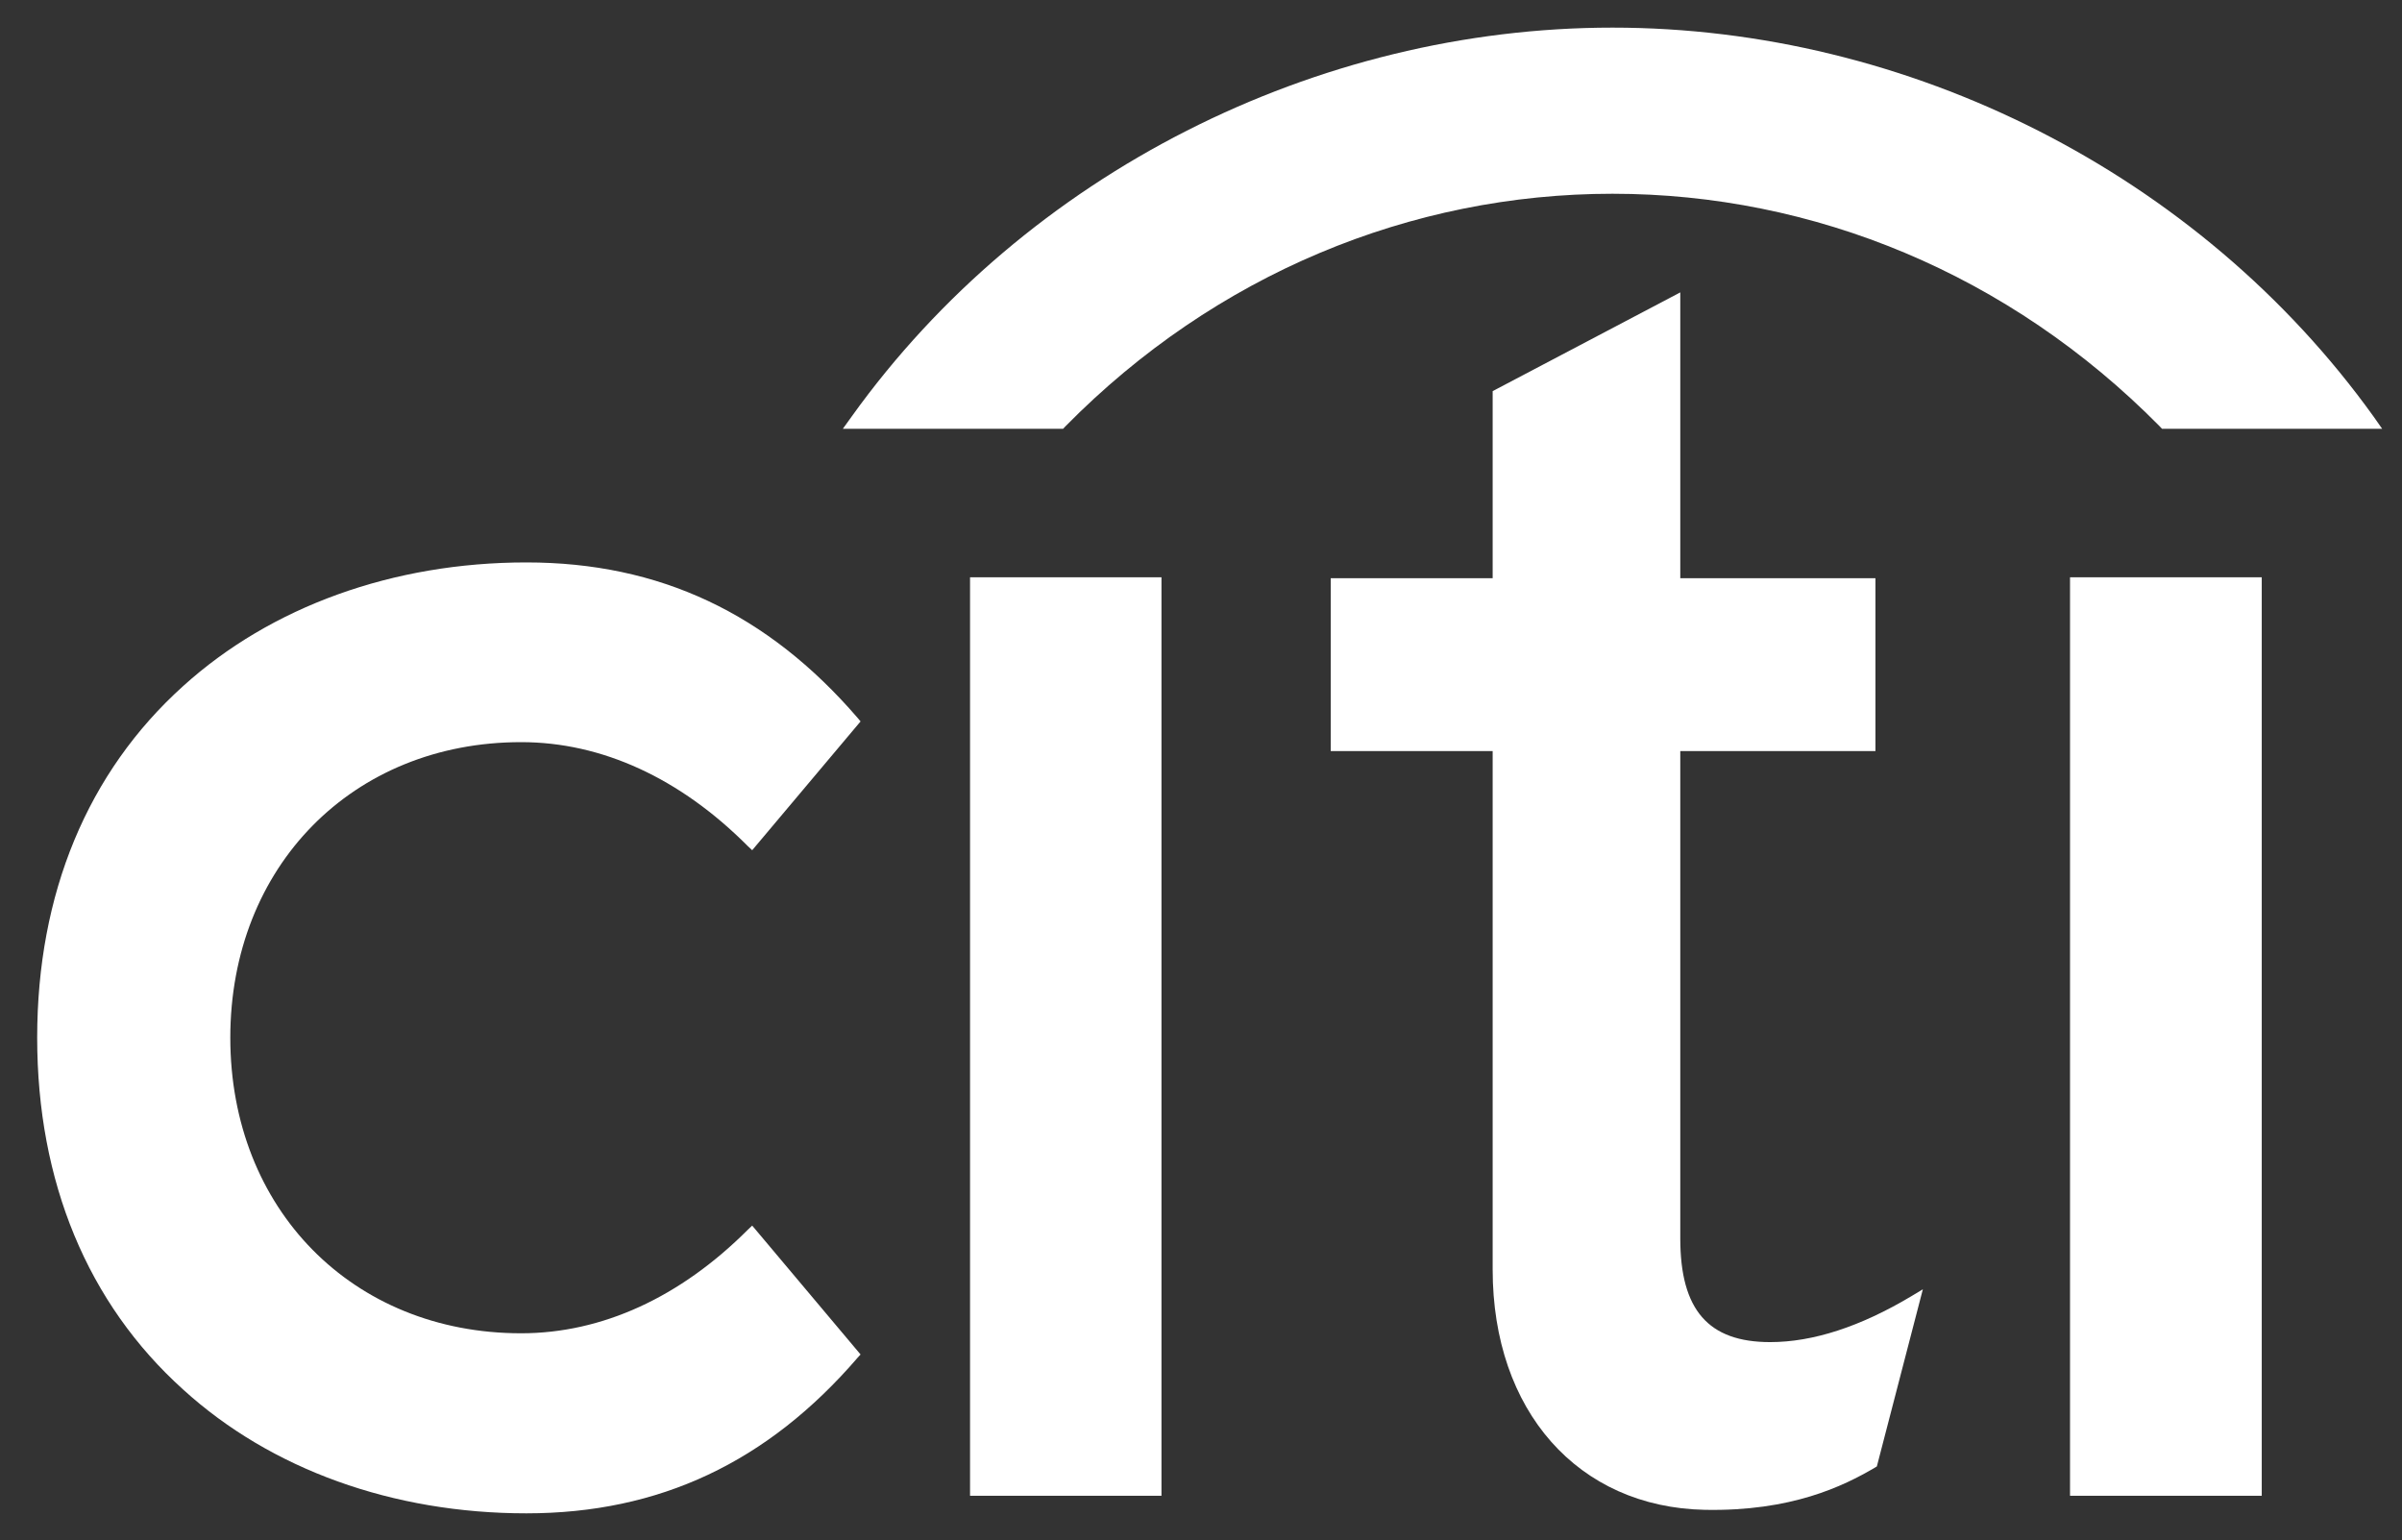 <svg width="92" height="59" viewBox="0 0 92 59" fill="none" xmlns="http://www.w3.org/2000/svg">
<rect x="0" y="0" width="92" height="59" fill="#333333" stroke="none"/>
<g clip-path="url(#clip0_506_462)">
<path d="M28.81 46.947L28.644 47.104C26.051 49.7 23.051 51.072 19.96 51.072C13.504 51.072 8.821 46.313 8.821 39.749C8.821 33.194 13.504 28.428 19.96 28.428C23.051 28.428 26.051 29.807 28.644 32.413L28.81 32.568L32.961 27.634L32.85 27.502C29.398 23.494 25.254 21.544 20.161 21.544C15.055 21.544 10.38 23.235 7.015 26.28C3.352 29.581 1.424 34.236 1.424 39.749C1.424 45.261 3.352 49.926 7.015 53.227C10.38 56.29 15.055 57.969 20.161 57.969C25.254 57.969 29.398 56.016 32.85 52.005L32.961 51.884L28.81 46.947Z" fill="white"/>
<path d="M37.154 57.296H44.486V22.113H37.154V57.296Z" fill="white"/>
<path d="M73.214 49.648C71.256 50.819 69.437 51.41 67.801 51.41C65.43 51.41 64.357 50.178 64.357 47.439V28.77H71.832V22.148H64.357V11.2L57.171 14.982V22.148H50.969V28.77H57.171V48.629C57.171 54.037 60.433 57.739 65.304 57.835C68.609 57.898 70.601 56.93 71.808 56.22L71.886 56.172L73.648 49.387L73.214 49.648Z" fill="white"/>
<path d="M79.285 57.296H86.628V22.113H79.285V57.296Z" fill="white"/>
<path d="M90.904 15.946C84.204 6.621 73.078 1.058 61.76 1.058C50.443 1.058 39.315 6.621 32.627 15.946L32.282 16.425H40.719L40.812 16.326C46.552 10.5 54.05 7.422 61.76 7.422C69.469 7.422 76.961 10.5 82.715 16.326L82.808 16.425H91.24L90.904 15.946Z" fill="white"/>
</g>
<defs>
<clipPath id="clip0_506_462">
<rect width="91.029" height="58.104" fill="white" transform="translate(0.817 0.461)"/>
</clipPath>
</defs>
</svg>
